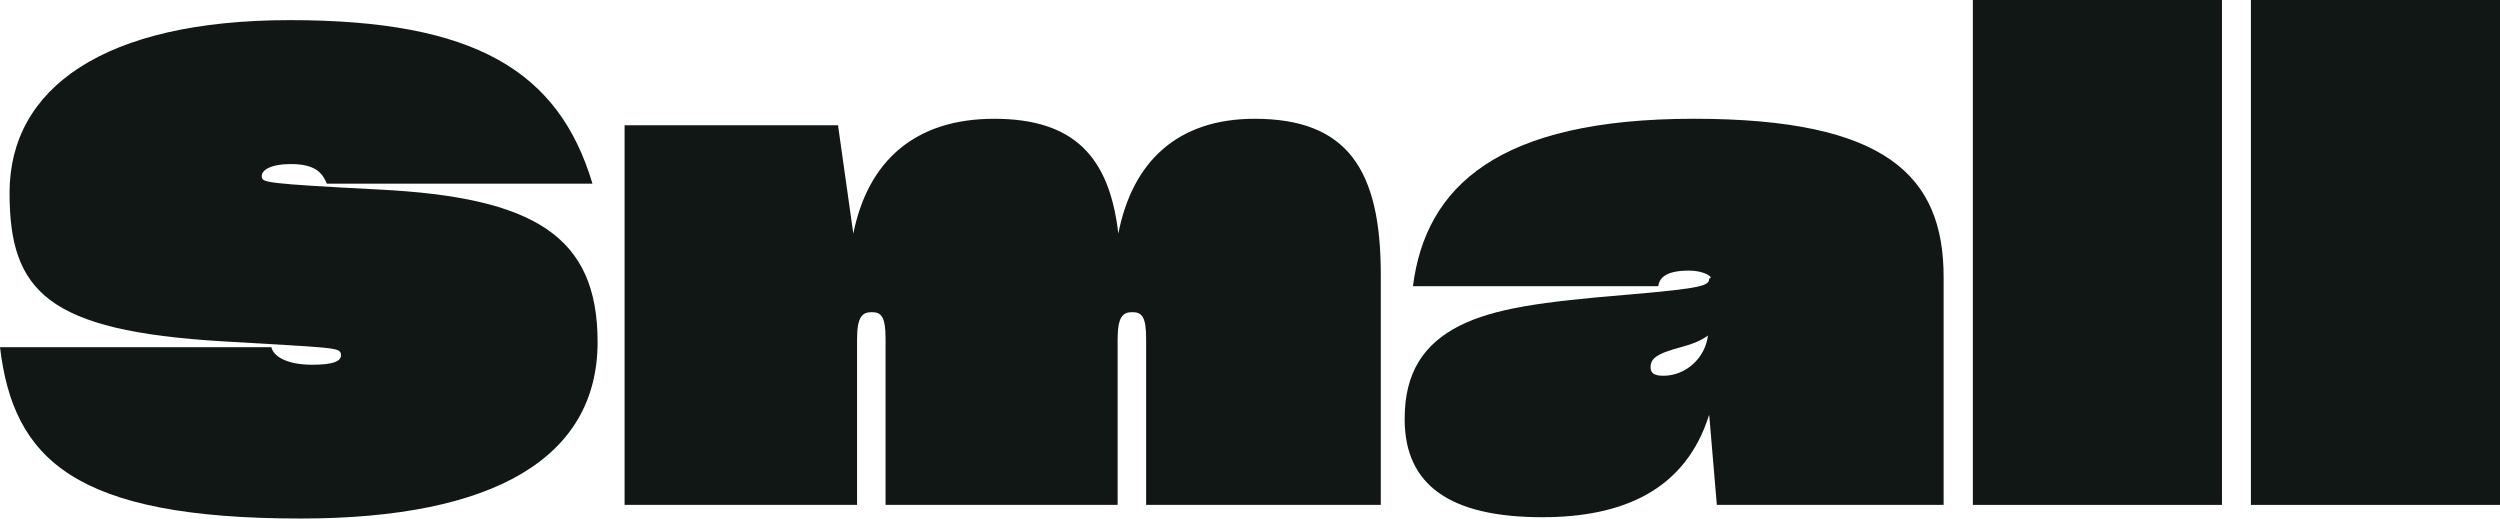 <svg width="135" height="28" viewBox="0 0 135 28" fill="none" xmlns="http://www.w3.org/2000/svg">
<g clip-path="url(#clip0_3_2890)">
<path d="M0 18.748H14.655C14.758 19.239 15.484 19.696 16.859 19.696C17.926 19.696 18.496 19.53 18.405 19.099C18.333 18.756 17.958 18.783 12.041 18.433C2.546 17.873 0.516 15.735 0.516 10.408C0.516 4.766 5.607 1.087 15.653 1.087C25.63 1.087 30.171 3.82 31.994 9.918H17.648C17.442 9.427 17.125 8.859 15.714 8.859C14.613 8.859 14.077 9.193 14.14 9.568C14.186 9.844 14.312 9.918 20.436 10.233C28.864 10.653 32.27 12.756 32.27 18.468C32.27 24.706 26.697 28 16.238 28C4.025 28 0.722 24.811 0 18.748Z" fill="#111715"/>
<path d="M46.281 27.264H33.728V6.764H45.253L46.079 12.616C46.87 8.657 49.45 6.414 53.681 6.414C57.981 6.414 59.908 8.446 60.39 12.616C61.146 8.727 63.589 6.414 67.751 6.414C72.775 6.414 74.563 9.182 74.563 14.824V27.264H61.891V18.293C61.891 17.102 61.662 16.857 61.146 16.857C60.631 16.857 60.352 17.102 60.352 18.329V27.264H47.82V18.293C47.82 17.102 47.592 16.857 47.076 16.857C46.559 16.857 46.281 17.102 46.281 18.329V27.264H46.281Z" fill="#111715"/>
<path d="M92.228 18.117C91.849 18.398 91.402 18.573 90.886 18.714C90.094 18.924 89.613 19.099 89.372 19.309C89.2 19.449 89.131 19.625 89.131 19.8V19.835C89.131 20.15 89.337 20.291 89.819 20.291C91.057 20.291 92.09 19.309 92.228 18.117M92.296 22.393C91.023 26.458 87.652 27.929 83.282 27.929C78.329 27.929 75.852 26.213 75.852 22.639V22.602C75.852 20.115 76.884 18.573 78.811 17.592C80.703 16.646 83.249 16.295 87.927 15.909C92.021 15.559 92.296 15.419 92.296 15.033C92.572 15.033 92.124 14.613 91.195 14.613C90.026 14.613 89.613 14.964 89.544 15.454H76.299C76.987 10.057 80.909 6.413 91.471 6.413C101.86 6.413 104.956 9.497 104.956 14.964V27.263H92.709L92.296 22.392V22.393Z" fill="#111715"/>
<path d="M119.986 0H106.534V27.264H119.986V0Z" fill="#111715"/>
<path d="M135 0H121.549V27.264H135V0Z" fill="#111715"/>
</g>
<defs>
<clipPath id="clip0_3_2890">
<rect width="135" height="28" fill="white"/>
</clipPath>
</defs>
</svg>
